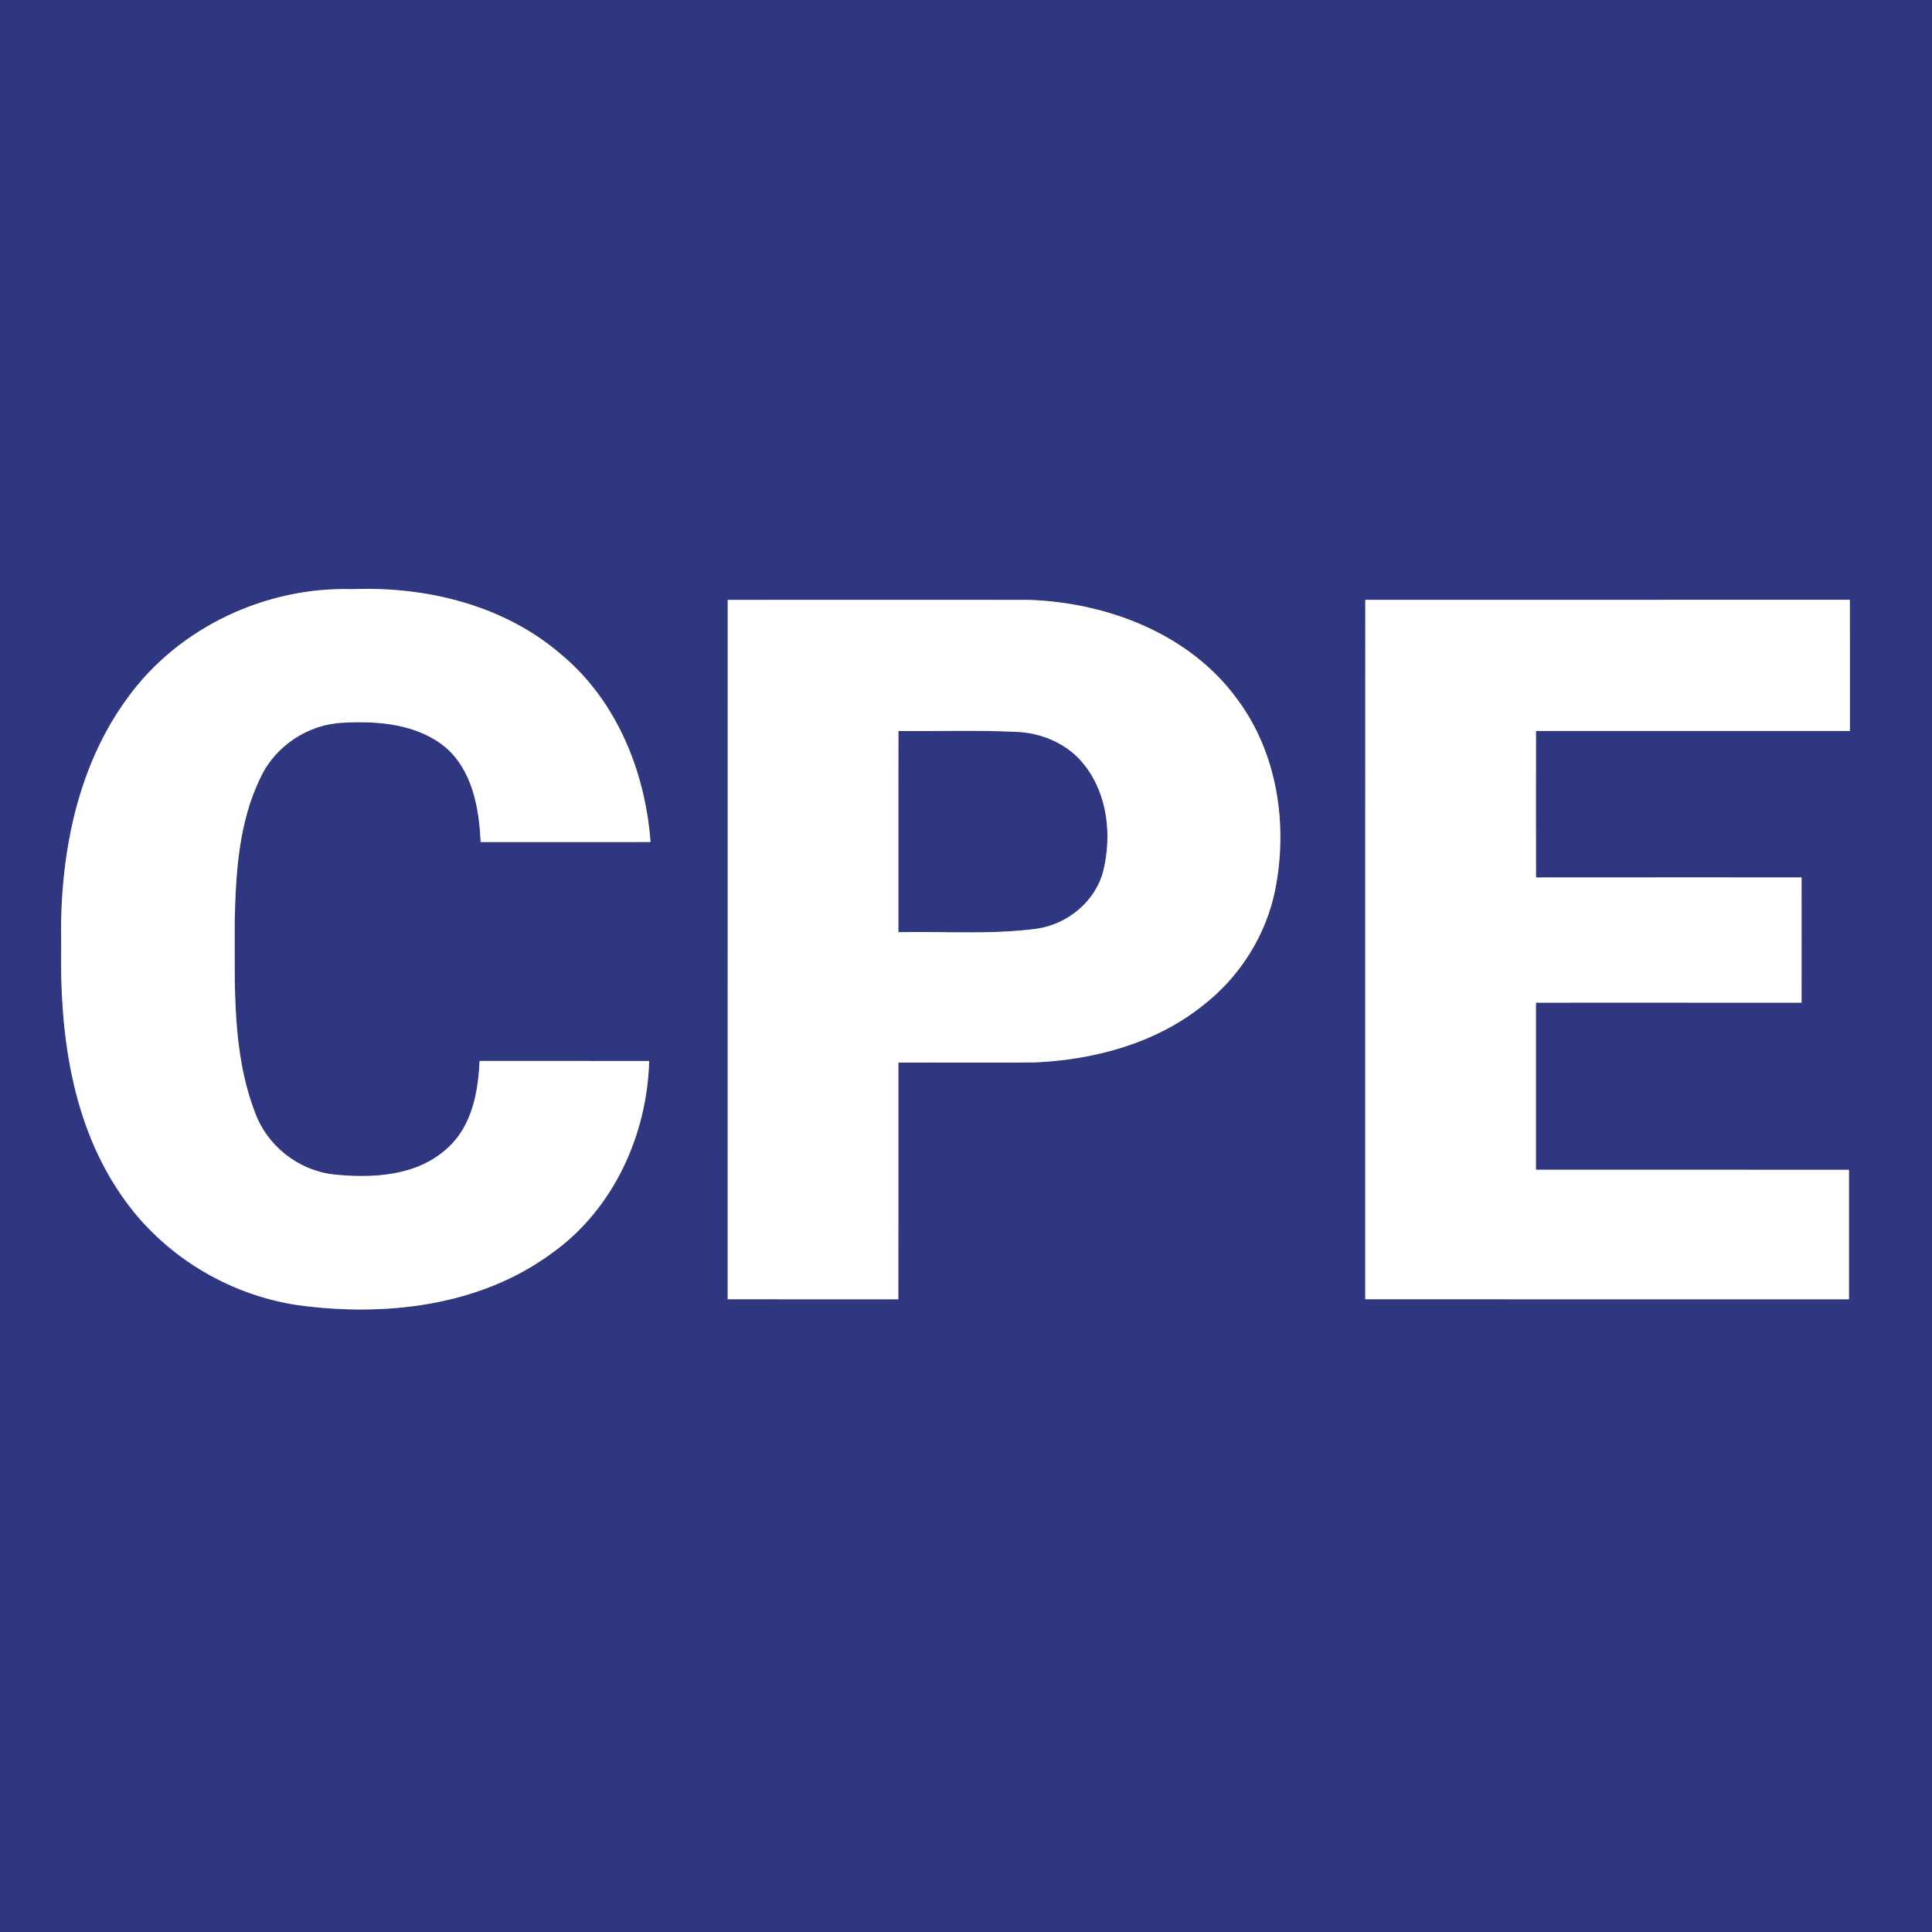 <svg xmlns="http://www.w3.org/2000/svg" width="400pt" height="400pt" viewBox="0 0 400 400"><rect x="0" y="0" width="400" height="400" fill="#808080" stroke="none"/><g id="#2f3780ff"><path fill="#2f3780" opacity="1.00" d=" M 0.00 0.00 L 400.00 0.00 L 400.00 400.00 L 0.00 400.00 L 0.00 0.00 M 26.42 144.48 C 15.59 159.21 12.27 178.05 12.67 195.98 C 12.36 213.83 14.81 232.71 25.28 247.69 C 33.63 259.78 47.05 268.01 61.56 270.20 C 79.63 272.68 99.42 270.49 114.43 259.33 C 127.01 250.30 133.99 234.96 134.40 219.67 C 122.70 219.65 111.00 219.67 99.29 219.66 C 99.02 226.10 97.70 233.16 92.68 237.67 C 86.38 243.54 77.09 244.01 68.96 243.15 C 61.70 242.27 55.27 237.19 52.79 230.31 C 48.00 217.81 48.64 204.15 48.59 191.00 C 48.79 180.83 49.40 170.22 53.96 160.93 C 57.04 154.39 63.86 149.91 71.07 149.63 C 78.34 149.23 86.35 149.89 92.20 154.69 C 97.82 159.52 99.20 167.31 99.51 174.34 C 111.23 174.32 122.95 174.35 134.68 174.33 C 133.61 159.81 127.70 145.16 116.37 135.66 C 104.56 125.34 88.37 121.38 72.96 121.98 C 55.04 121.44 36.97 129.89 26.42 144.48 M 150.67 124.20 C 150.66 172.46 150.67 220.73 150.66 268.99 C 162.44 269.01 174.22 269.00 185.99 269.00 C 186.01 252.66 185.99 236.33 186.00 220.00 C 195.35 219.97 204.69 220.05 214.04 219.97 C 226.48 219.45 239.23 216.04 249.07 208.15 C 256.70 202.24 262.17 193.58 264.04 184.10 C 266.66 170.68 264.47 155.94 256.19 144.81 C 246.39 131.28 229.39 124.79 213.12 124.20 C 192.30 124.18 171.48 124.19 150.67 124.20 M 282.67 124.19 C 282.65 172.46 282.67 220.73 282.66 268.99 C 316.04 269.01 349.42 269.00 382.81 269.00 C 382.81 260.06 382.81 251.13 382.81 242.20 C 361.20 242.18 339.60 242.19 318.00 242.19 C 318.00 230.66 318.00 219.12 318.00 207.59 C 336.33 207.59 354.66 207.58 372.99 207.60 C 373.01 198.95 373.00 190.31 372.99 181.66 C 354.66 181.66 336.33 181.65 318.01 181.67 C 318.00 171.56 317.99 161.45 318.01 151.34 C 339.67 151.33 361.34 151.33 383.00 151.34 C 382.99 142.29 383.02 133.23 382.99 124.18 C 349.55 124.20 316.11 124.18 282.67 124.19 Z"></path><path fill="#2f3780" opacity="1.00" d=" M 186.01 151.34 C 194.05 151.43 202.10 151.14 210.13 151.51 C 215.63 151.64 221.20 154.03 224.58 158.46 C 229.32 164.51 230.20 172.88 228.46 180.18 C 226.86 186.63 221.00 191.42 214.51 192.30 C 205.06 193.53 195.50 192.81 186.00 193.00 C 186.00 179.11 185.99 165.23 186.01 151.34 Z"></path></g><g id="#ffffffff"><path fill="#ffffff" opacity="1.00" d=" M 26.42 144.48 C 36.97 129.89 55.04 121.44 72.96 121.98 C 88.37 121.38 104.56 125.34 116.37 135.66 C 127.70 145.16 133.61 159.81 134.68 174.33 C 122.95 174.35 111.23 174.32 99.51 174.34 C 99.20 167.31 97.82 159.52 92.20 154.69 C 86.35 149.89 78.34 149.23 71.07 149.63 C 63.86 149.91 57.04 154.39 53.96 160.93 C 49.40 170.22 48.79 180.83 48.59 191.00 C 48.64 204.15 48.00 217.81 52.79 230.31 C 55.27 237.19 61.70 242.27 68.96 243.15 C 77.09 244.01 86.38 243.54 92.68 237.67 C 97.70 233.16 99.02 226.10 99.29 219.66 C 111.00 219.67 122.70 219.65 134.40 219.67 C 133.99 234.96 127.01 250.30 114.43 259.33 C 99.42 270.49 79.63 272.68 61.56 270.20 C 47.05 268.01 33.63 259.78 25.28 247.69 C 14.81 232.71 12.36 213.83 12.67 195.98 C 12.27 178.05 15.59 159.21 26.42 144.48 Z"></path><path fill="#ffffff" opacity="1.00" d=" M 150.67 124.20 C 171.48 124.19 192.30 124.18 213.12 124.20 C 229.39 124.79 246.39 131.28 256.19 144.81 C 264.47 155.94 266.66 170.68 264.04 184.10 C 262.17 193.58 256.70 202.24 249.07 208.15 C 239.23 216.04 226.48 219.45 214.04 219.97 C 204.69 220.05 195.35 219.97 186.00 220.00 C 185.99 236.33 186.01 252.66 185.99 269.00 C 174.22 269.00 162.44 269.01 150.66 268.99 C 150.67 220.73 150.66 172.46 150.67 124.20 M 186.01 151.34 C 185.99 165.23 186.00 179.11 186.00 193.00 C 195.50 192.81 205.06 193.53 214.51 192.30 C 221.00 191.42 226.86 186.63 228.46 180.18 C 230.20 172.88 229.32 164.51 224.58 158.46 C 221.20 154.03 215.63 151.64 210.13 151.51 C 202.10 151.14 194.05 151.43 186.01 151.34 Z"></path><path fill="#ffffff" opacity="1.00" d=" M 282.67 124.19 C 316.11 124.18 349.55 124.20 382.99 124.18 C 383.02 133.23 382.99 142.29 383.00 151.34 C 361.34 151.33 339.67 151.33 318.01 151.34 C 317.99 161.45 318.00 171.56 318.01 181.67 C 336.33 181.65 354.66 181.66 372.99 181.66 C 373.00 190.31 373.01 198.95 372.99 207.60 C 354.66 207.58 336.33 207.59 318.00 207.59 C 318.00 219.12 318.00 230.66 318.00 242.19 C 339.60 242.19 361.20 242.18 382.81 242.20 C 382.81 251.13 382.81 260.06 382.81 269.00 C 349.42 269.00 316.04 269.01 282.66 268.99 C 282.67 220.73 282.65 172.46 282.67 124.19 Z"></path></g></svg>